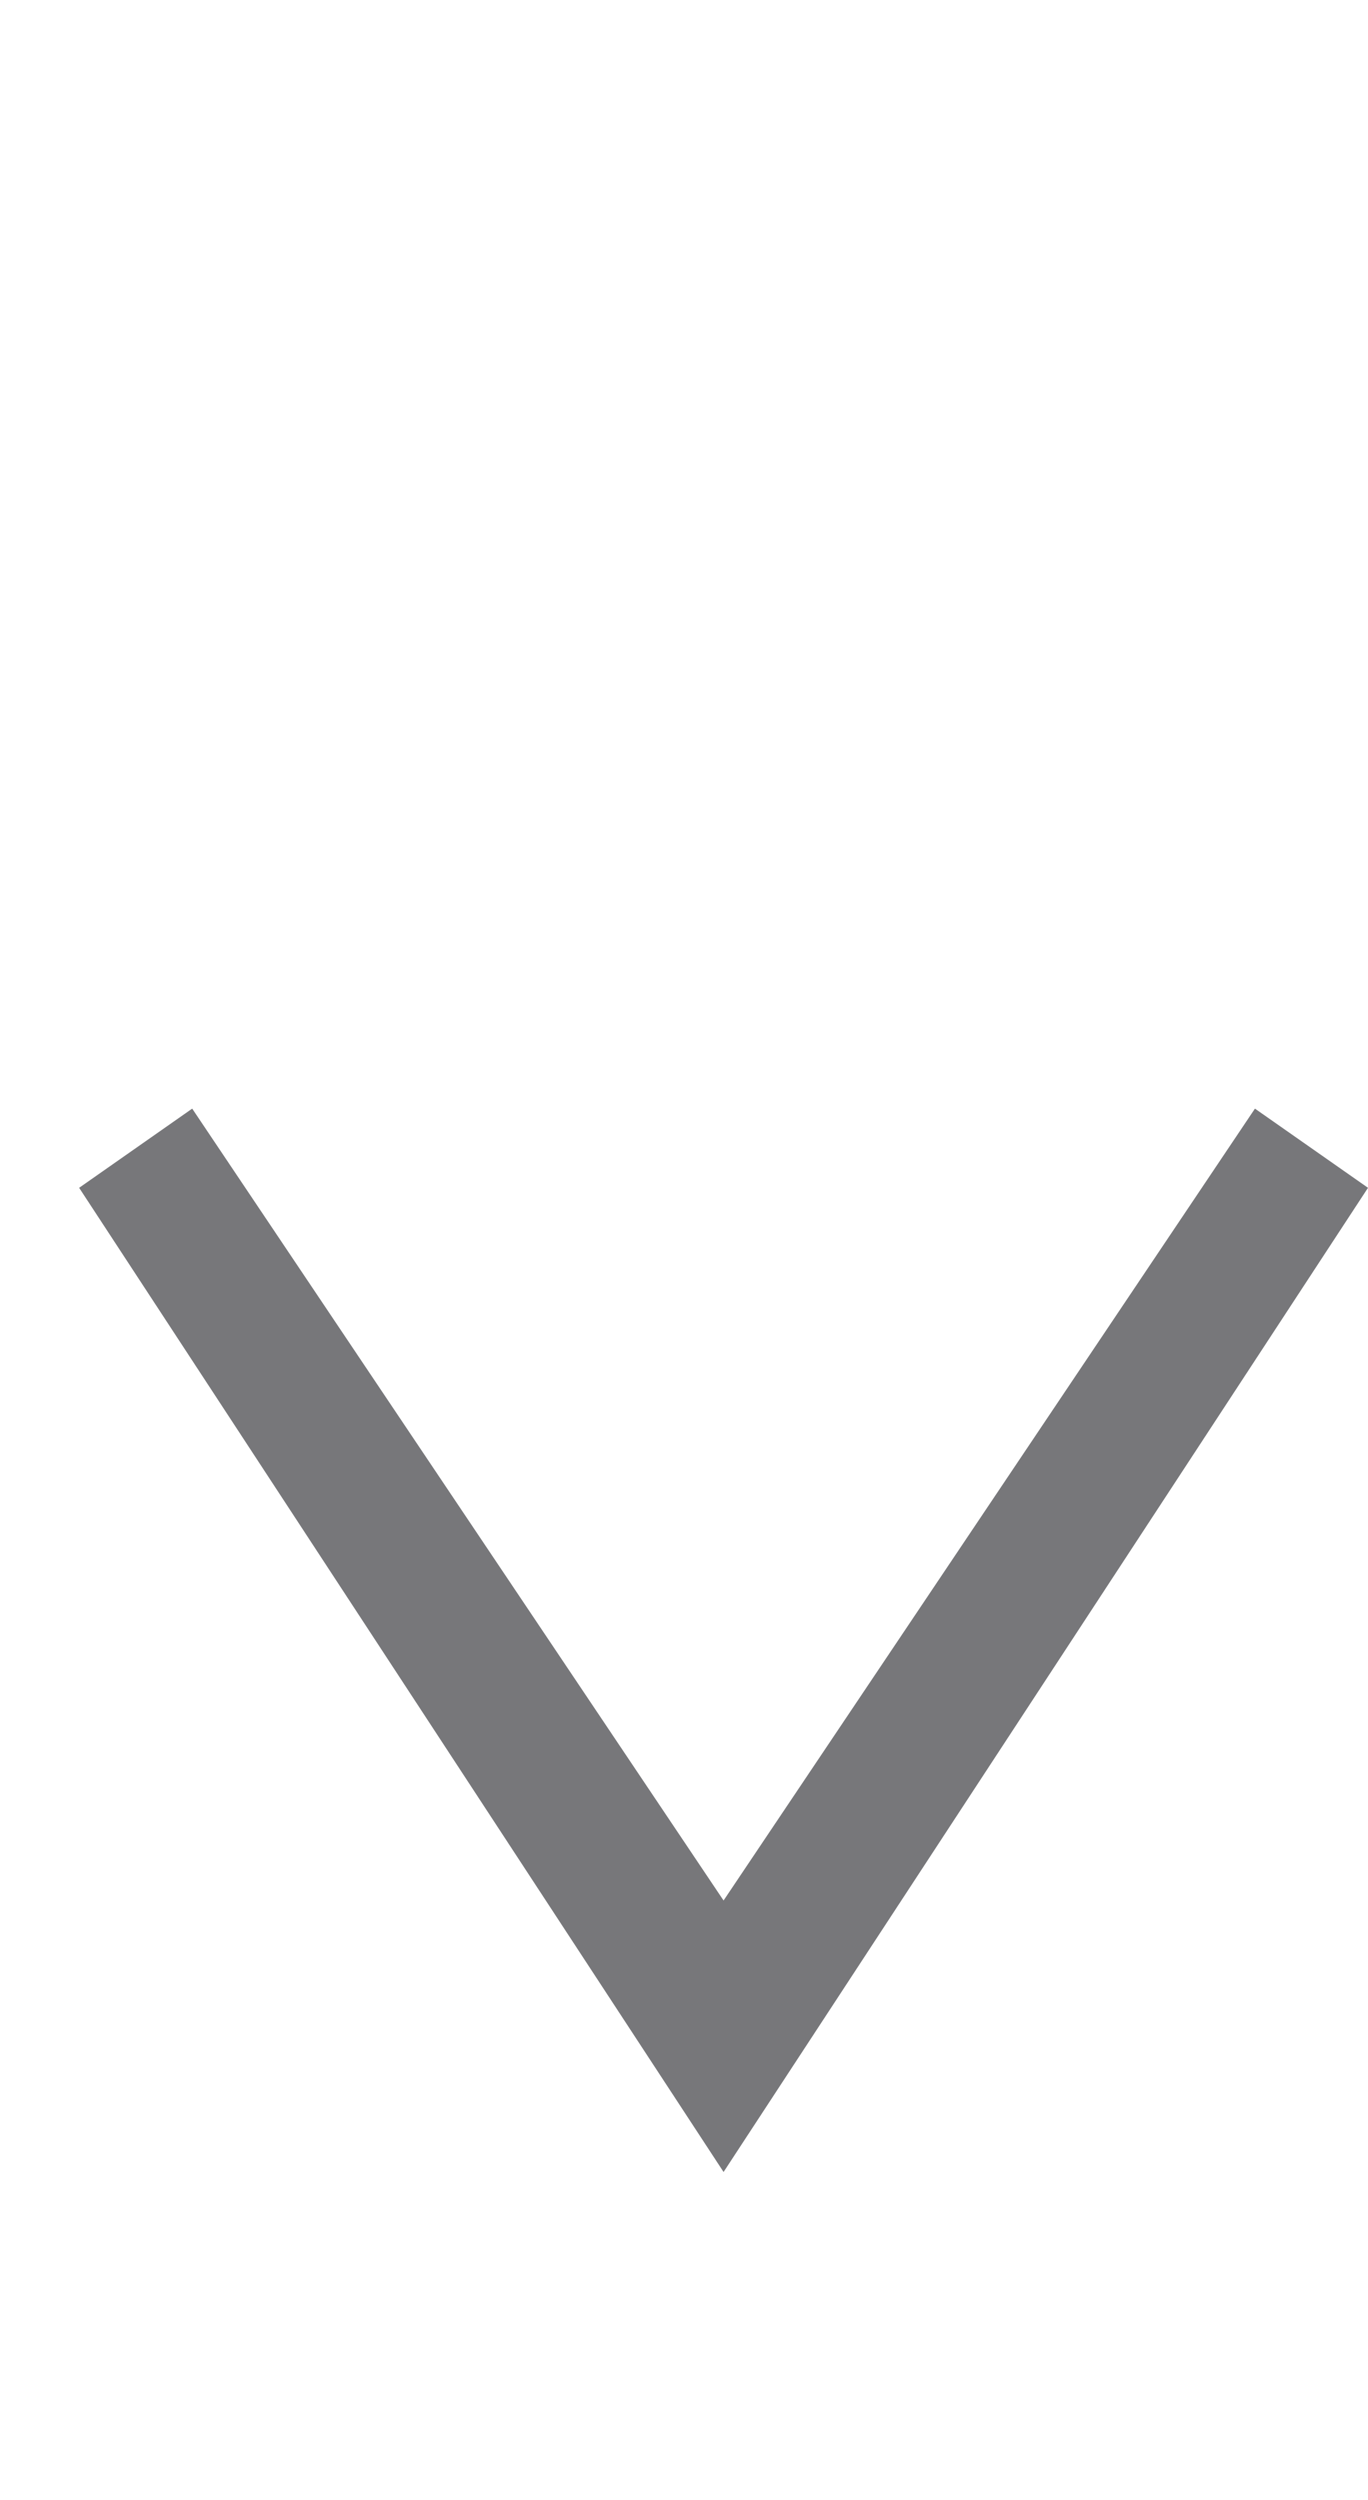 <?xml version="1.0" encoding="utf-8"?>
<!-- Generator: Adobe Illustrator 18.1.1, SVG Export Plug-In . SVG Version: 6.00 Build 0)  -->
<svg version="1.1" id="Layer_1" xmlns="http://www.w3.org/2000/svg" xmlns:xlink="http://www.w3.org/1999/xlink" x="0px" y="0px"
	 width="12.1px" height="22.1px" viewBox="-403.4 373.9 12.1 22.1" enable-background="new -403.4 373.9 12.1 22.1"
	 xml:space="preserve">
<polygon fill="#77777A" points="-397,393.1 -402.7,384.4 -401.7,383.7 -397,390.7 -392.3,383.7 -391.3,384.4 "/>
<rect x="-433.6" y="380.5" transform="matrix(-1 -8.512545e-03 8.512545e-03 -1 -855.485 772.359)" fill="none" stroke="#646569" stroke-miterlimit="10" width="15" height="15"/>
<rect x="-468.2" y="380.5" fill="none" stroke="#646569" stroke-miterlimit="10" width="15" height="15"/>
<polygon fill="#00A1DF" points="-451.4,373.9 -461.7,386.4 -468.4,381 -471,384.3 -461,392.3 -448.1,376.5 "/>
</svg>
